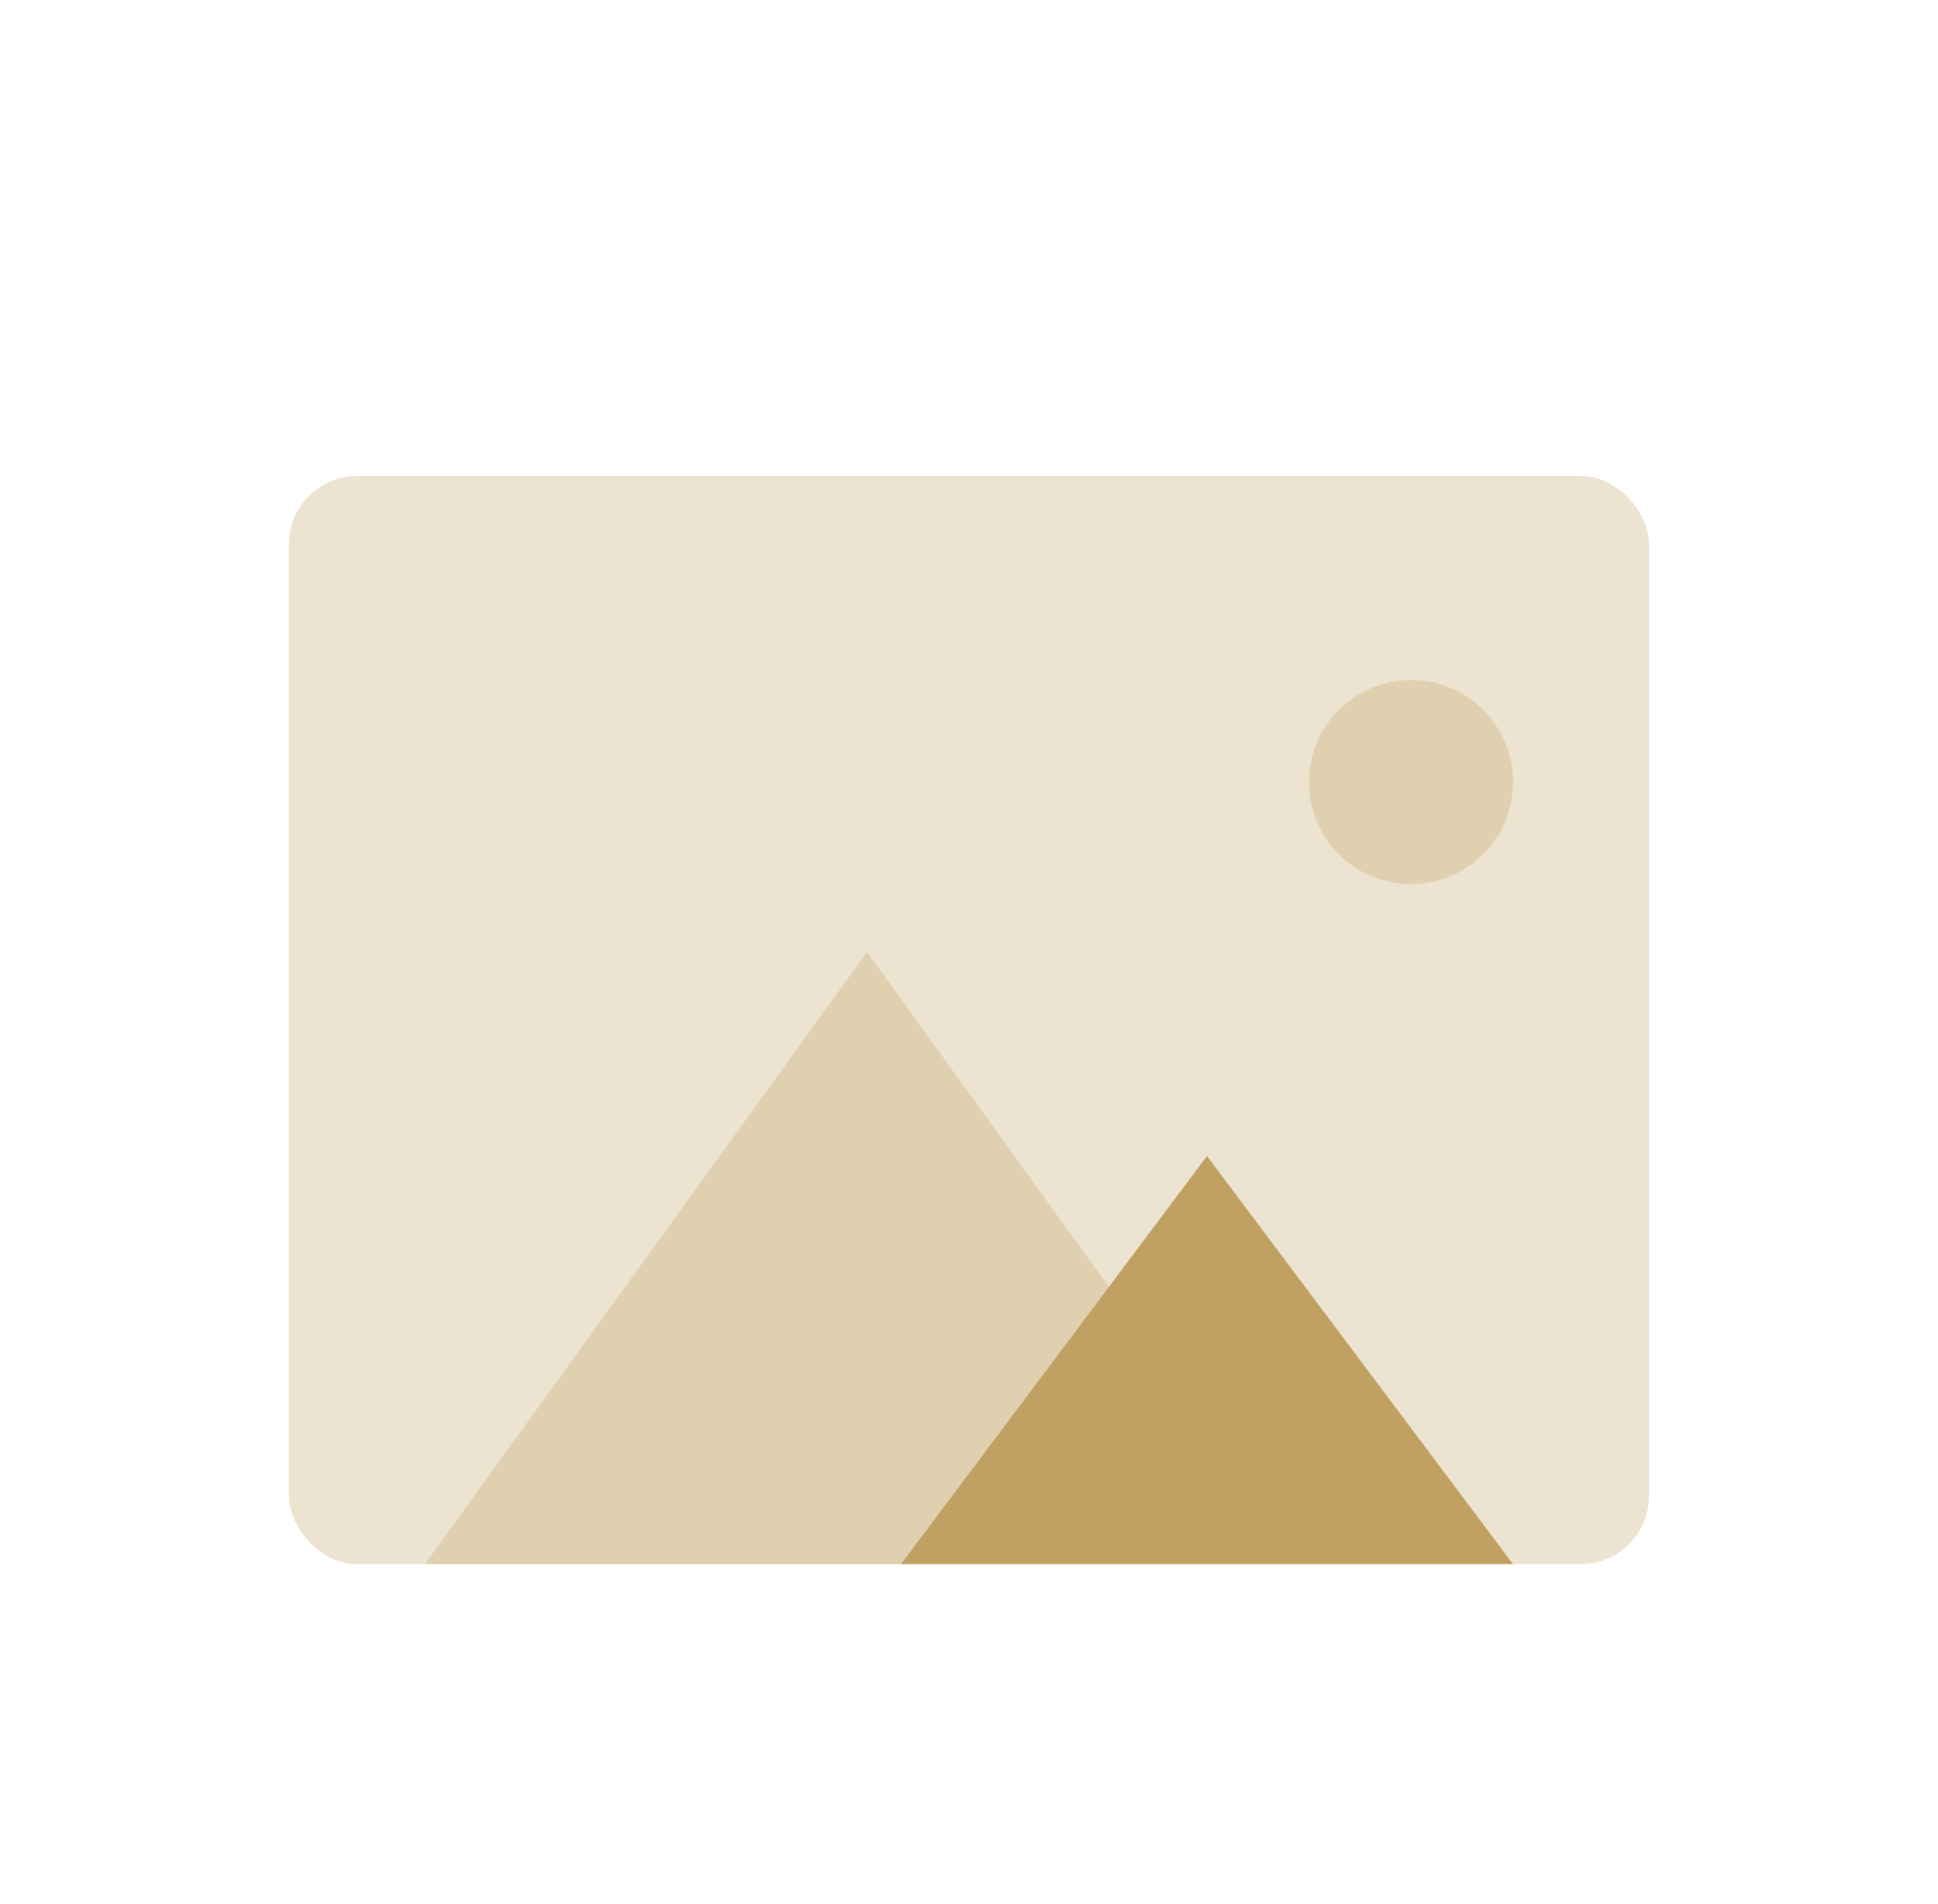 <svg width="57" height="56" viewBox="0 0 57 56" fill="none" xmlns="http://www.w3.org/2000/svg">
<g filter="url(#filter0_i_10489_3467)">
<rect opacity="0.3" x="8.5" y="12" width="40" height="32" rx="2" fill="#C0A163"/>
<path opacity="0.3" fill-rule="evenodd" clip-rule="evenodd" d="M12.5 44L25.5 26L38.5 44H12.5Z" fill="#C0A163"/>
<path fill-rule="evenodd" clip-rule="evenodd" d="M26.5 44L35.5 32L44.5 44H26.5Z" fill="#C0A163"/>
<path opacity="0.3" fill-rule="evenodd" clip-rule="evenodd" d="M41.5 24C43.157 24 44.5 22.657 44.5 21C44.5 19.343 43.157 18 41.5 18C39.843 18 38.5 19.343 38.5 21C38.5 22.657 39.843 24 41.5 24Z" fill="#C0A163"/>
</g>
<defs>
<filter id="filter0_i_10489_3467" x="0.5" y="0" width="56" height="58" filterUnits="userSpaceOnUse" color-interpolation-filters="sRGB">
<feFlood flood-opacity="0" result="BackgroundImageFix"/>
<feBlend mode="normal" in="SourceGraphic" in2="BackgroundImageFix" result="shape"/>
<feColorMatrix in="SourceAlpha" type="matrix" values="0 0 0 0 0 0 0 0 0 0 0 0 0 0 0 0 0 0 127 0" result="hardAlpha"/>
<feOffset dy="2"/>
<feGaussianBlur stdDeviation="8.5"/>
<feComposite in2="hardAlpha" operator="arithmetic" k2="-1" k3="1"/>
<feColorMatrix type="matrix" values="0 0 0 0 0 0 0 0 0 0 0 0 0 0 0 0 0 0 0.1 0"/>
<feBlend mode="normal" in2="shape" result="effect1_innerShadow_10489_3467"/>
</filter>
</defs>
</svg>
